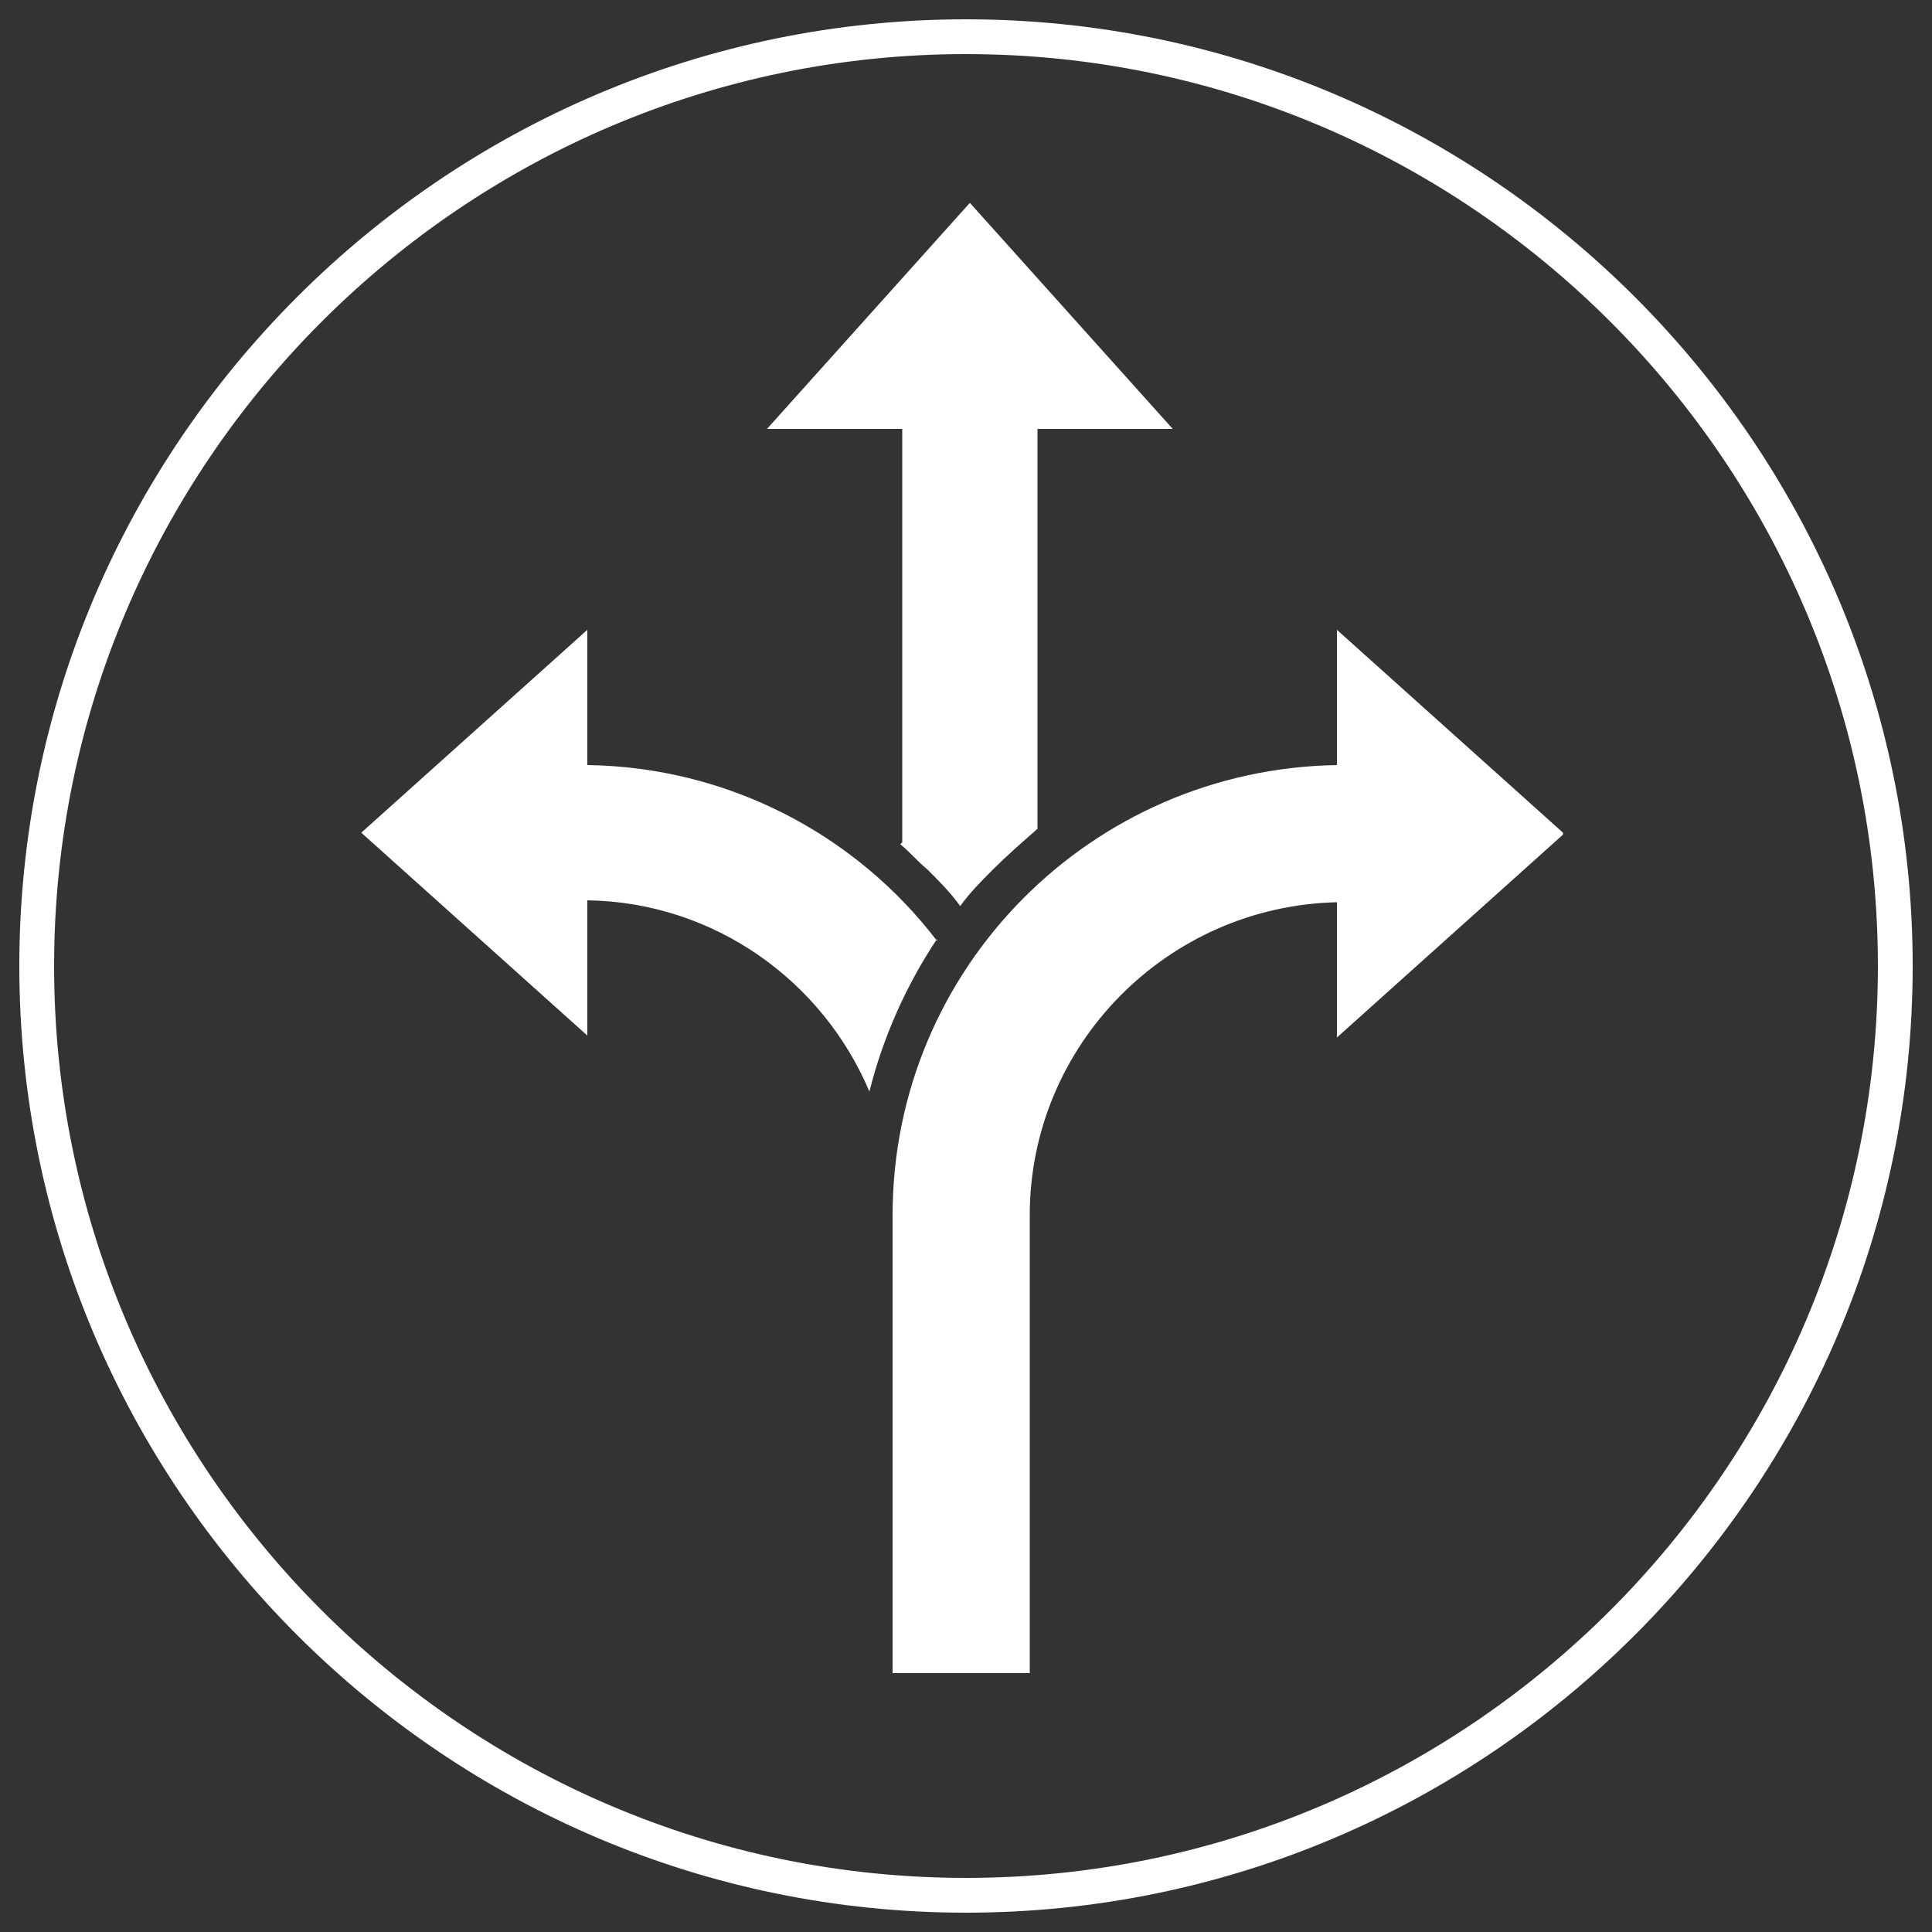 <?xml version="1.0" encoding="UTF-8"?>
<svg xmlns="http://www.w3.org/2000/svg" id="Ebene_1" version="1.1" viewBox="0 0 100 100">
  <rect x="0" y="0" width="100" height="100" fill="#333333" stroke="none"/>
  <path d="M50,99C23,99,1,77,1,50S23,1,50,1s49,22,49,49-22,49-49,49ZM50,2.8C24,2.8,2.8,24,2.8,50s21.2,47.2,47.2,47.2,47.2-21.2,47.2-47.2S76,2.8,50,2.8Z" fill="#fff"></path>
  <g>
    <path d="M48.5,48.7c-4.2-5.5-10.8-9-18.1-9.1v-7l-11.7,10.5,11.7,10.5v-7c6.6.1,12.2,4.2,14.6,9.9.7-2.8,1.9-5.5,3.5-7.9Z" fill="#fff"></path>
    <path d="M46.6,43.7c.5.4.9.9,1.4,1.3.6.6,1.2,1.2,1.7,1.9.5-.7,1.1-1.3,1.7-1.9.7-.7,1.5-1.4,2.3-2.1v-20.7h7l-10.5-11.7-10.5,11.7h7v21.4Z" fill="#fff"></path>
    <path d="M80.9,43.1l-11.7-10.5v7c-12.7.2-23,10.5-23,23.3v23.7h7.1v-23.7c0-8.8,7.1-16,15.9-16.2v7l11.7-10.5Z" fill="#fff"></path>
  </g>
</svg>
